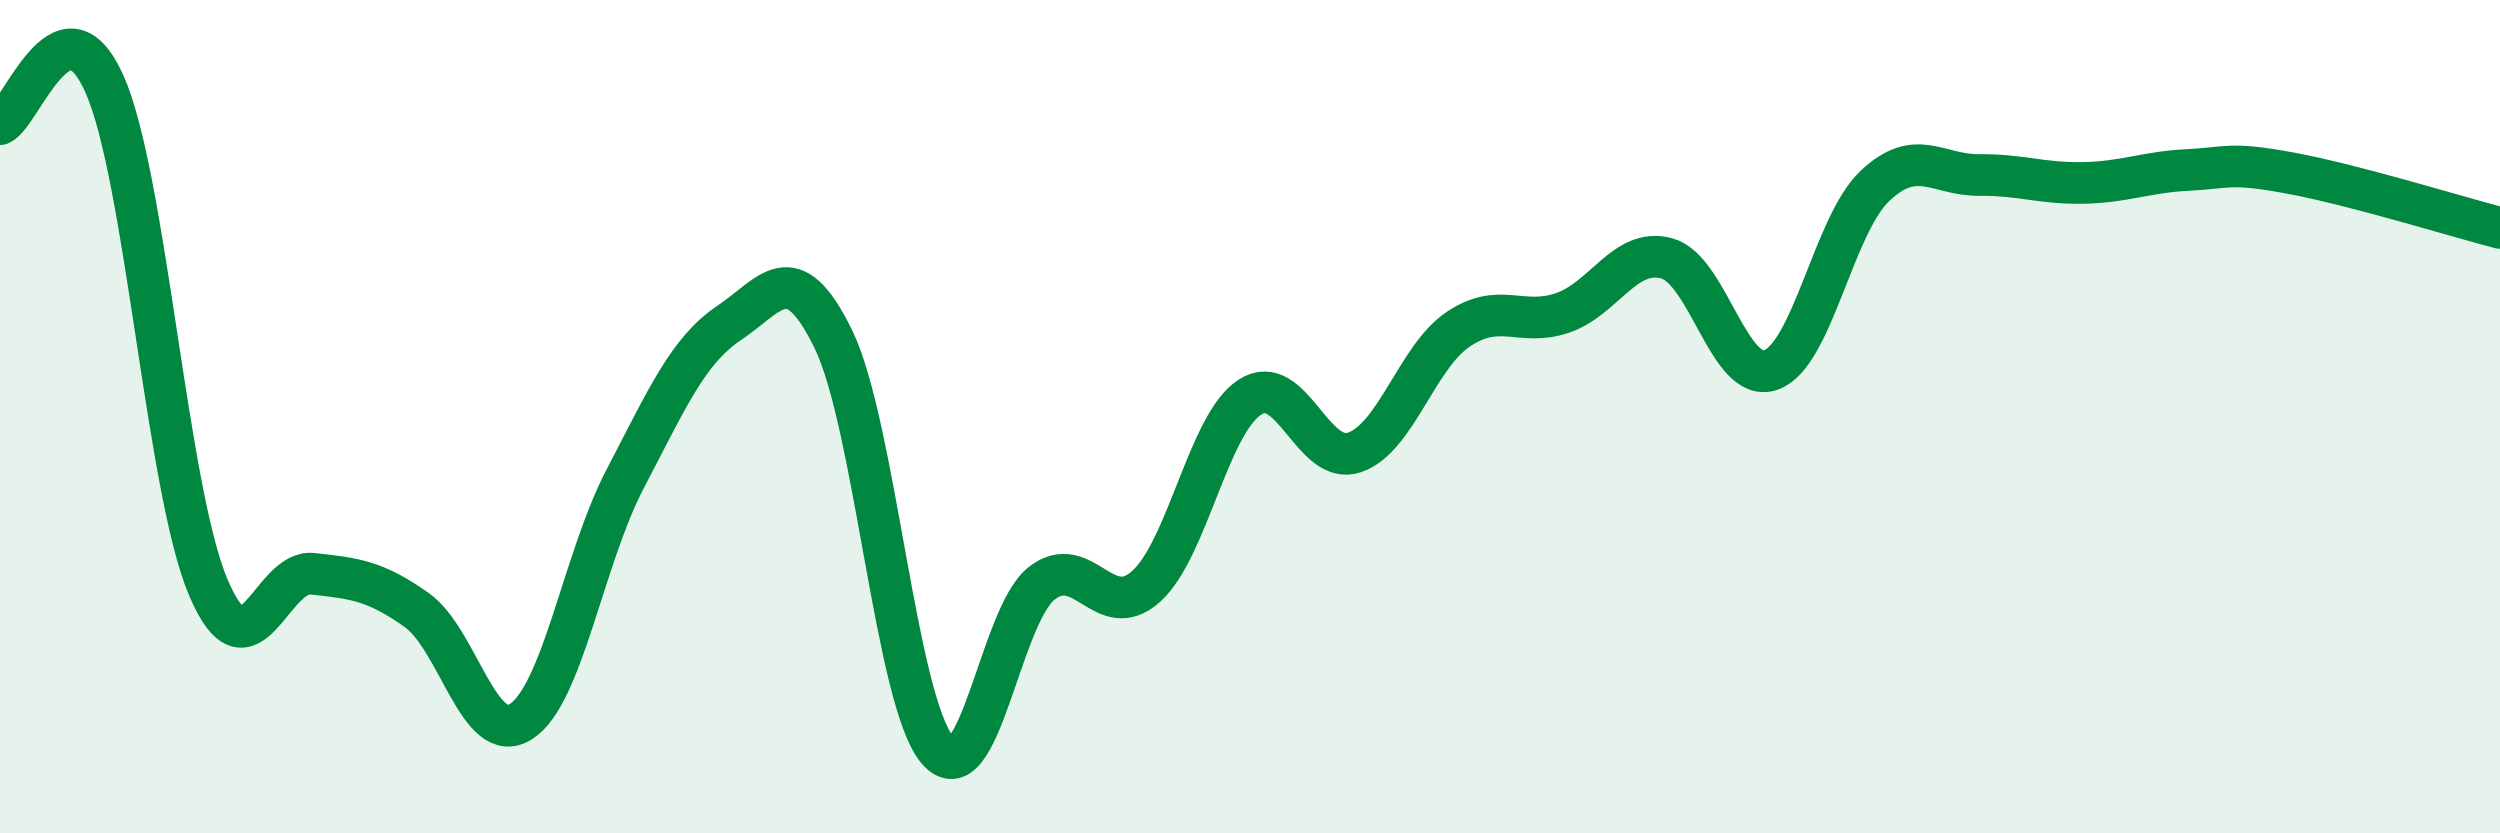 
    <svg width="60" height="20" viewBox="0 0 60 20" xmlns="http://www.w3.org/2000/svg">
      <path
        d="M 0,2.98 C 0.5,2.78 1.5,-0.22 2.5,2 C 3.5,4.22 4,11.75 5,14.1 C 6,16.45 6.5,13.66 7.5,13.77 C 8.5,13.88 9,13.93 10,14.64 C 11,15.35 11.5,17.95 12.5,17.32 C 13.5,16.69 14,13.41 15,11.5 C 16,9.59 16.5,8.42 17.5,7.75 C 18.5,7.08 19,6.09 20,8.14 C 21,10.19 21.5,16.83 22.5,18 C 23.5,19.17 24,14.78 25,14 C 26,13.22 26.5,14.97 27.5,14.08 C 28.5,13.19 29,10.17 30,9.53 C 31,8.89 31.5,11.19 32.5,10.86 C 33.5,10.53 34,8.57 35,7.9 C 36,7.23 36.5,7.85 37.5,7.51 C 38.5,7.17 39,5.93 40,6.2 C 41,6.47 41.5,9.23 42.5,8.88 C 43.5,8.53 44,5.4 45,4.46 C 46,3.52 46.5,4.21 47.5,4.2 C 48.5,4.19 49,4.41 50,4.39 C 51,4.37 51.5,4.13 52.5,4.08 C 53.5,4.03 53.5,3.88 55,4.16 C 56.5,4.44 59,5.21 60,5.47L60 20L0 20Z"
        fill="#008740"
        opacity="0.1"
        stroke-linecap="round"
        stroke-linejoin="round"
      />
      <path
        d="M 0,2.98 C 0.5,2.78 1.5,-0.22 2.5,2 C 3.5,4.22 4,11.75 5,14.1 C 6,16.45 6.5,13.66 7.5,13.77 C 8.5,13.88 9,13.93 10,14.64 C 11,15.35 11.5,17.95 12.5,17.32 C 13.5,16.69 14,13.41 15,11.5 C 16,9.59 16.5,8.42 17.5,7.75 C 18.5,7.08 19,6.09 20,8.14 C 21,10.19 21.5,16.83 22.5,18 C 23.5,19.17 24,14.78 25,14 C 26,13.22 26.5,14.97 27.5,14.08 C 28.5,13.19 29,10.17 30,9.53 C 31,8.89 31.5,11.19 32.5,10.86 C 33.5,10.53 34,8.57 35,7.9 C 36,7.23 36.5,7.85 37.5,7.51 C 38.5,7.17 39,5.93 40,6.2 C 41,6.47 41.5,9.23 42.5,8.88 C 43.5,8.53 44,5.4 45,4.46 C 46,3.52 46.5,4.21 47.5,4.2 C 48.5,4.19 49,4.41 50,4.39 C 51,4.37 51.5,4.13 52.5,4.08 C 53.5,4.03 53.5,3.88 55,4.16 C 56.5,4.44 59,5.21 60,5.47"
        stroke="#008740"
        stroke-width="1"
        fill="none"
        stroke-linecap="round"
        stroke-linejoin="round"
      />
    </svg>
  